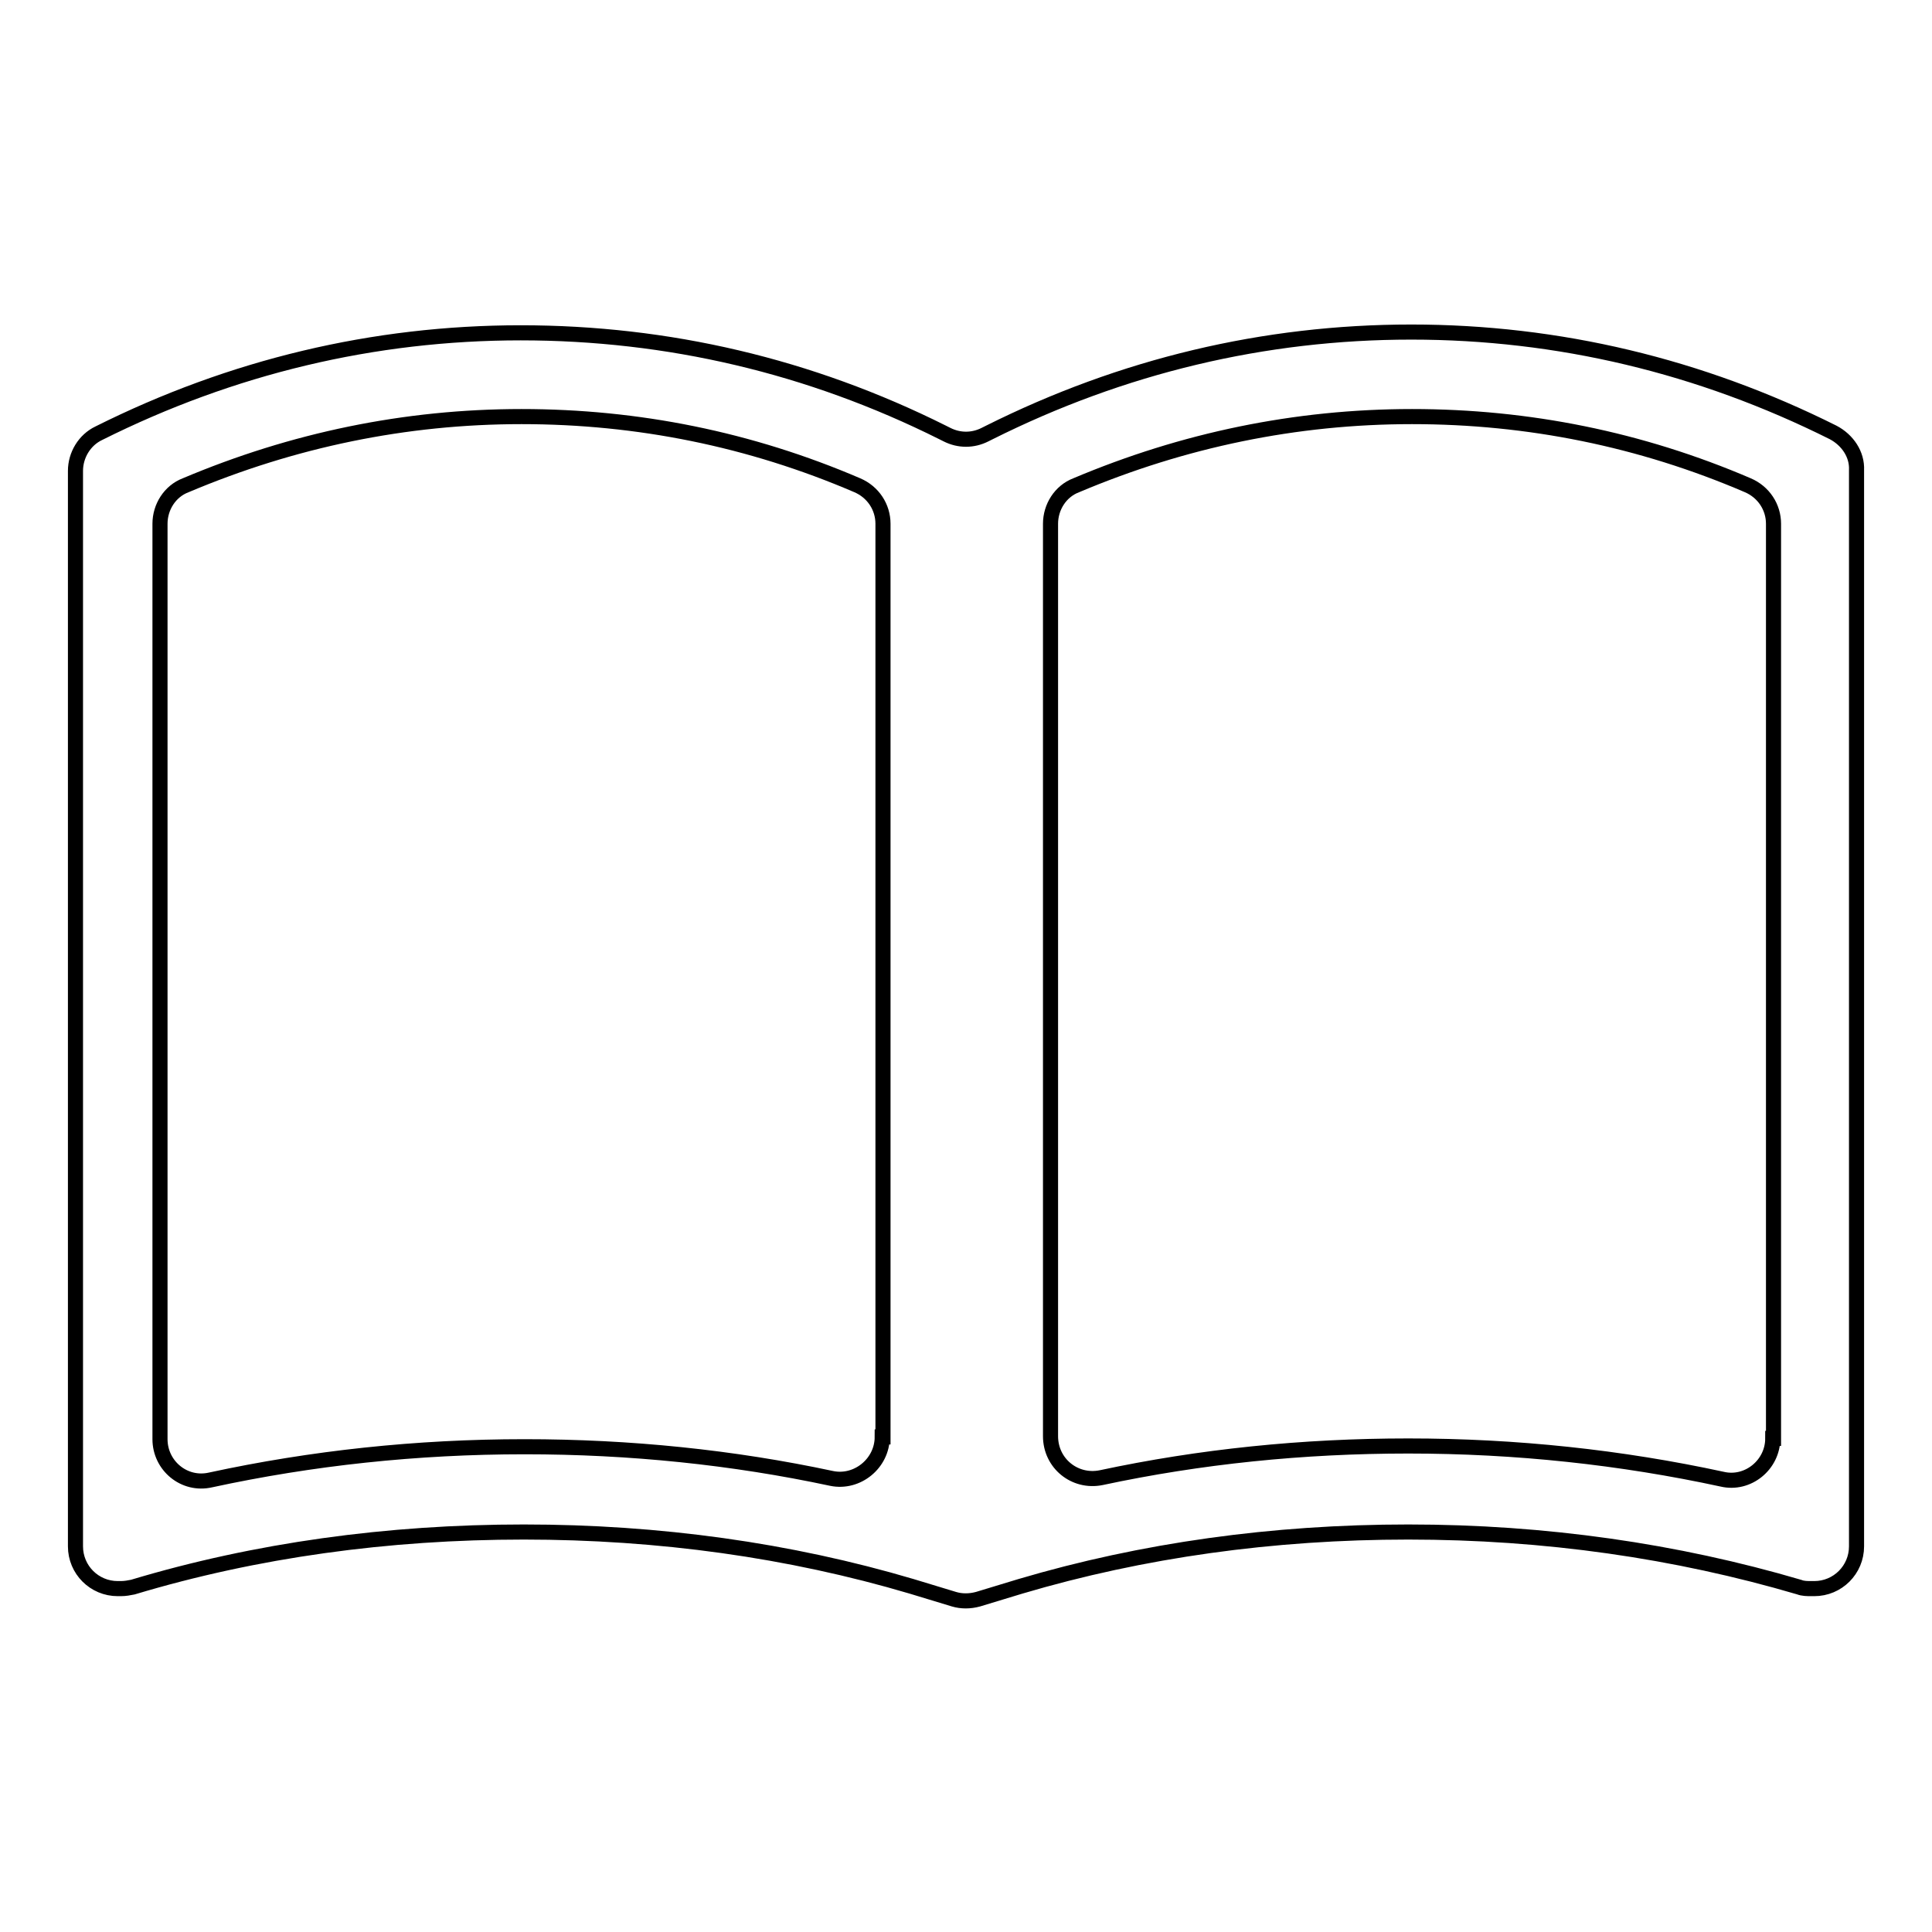 <?xml version="1.0" encoding="utf-8"?>
<!-- Svg Vector Icons : http://www.onlinewebfonts.com/icon -->
<!DOCTYPE svg PUBLIC "-//W3C//DTD SVG 1.1//EN" "http://www.w3.org/Graphics/SVG/1.1/DTD/svg11.dtd">
<svg version="1.1" xmlns="http://www.w3.org/2000/svg" xmlns:xlink="http://www.w3.org/1999/xlink" x="0px" y="0px" viewBox="0 0 256 256" enable-background="new 0 0 256 256" xml:space="preserve">
<g> <path stroke-width="2" fill-opacity="0" stroke="#000000"  d="M242.9,57.3c-17.6-8.8-36.4-13.3-55.9-13.3c-19.5,0-38.3,4.5-55.9,13.3l-0.6,0.3c-1.6,0.8-3.4,0.8-5,0 l-0.6-0.3C107.3,48.5,88.5,44.1,69,44.1s-38.3,4.5-55.9,13.3c-1.9,0.9-3.1,2.9-3.1,5v142.5c0,3.1,2.5,5.6,5.6,5.6H16 c0.6,0,1.1-0.1,1.6-0.2c16.3-4.9,33.8-7.3,51.8-7.3c17.9,0,35.2,2.4,51.4,7.2l5.6,1.7c1,0.3,2.1,0.3,3.2,0l5.6-1.7 c16.2-4.8,33.5-7.2,51.4-7.2c18.1,0,35.5,2.5,51.8,7.3c0.5,0.2,1.1,0.2,1.6,0.2h0.4c3.1,0,5.6-2.5,5.6-5.6V62.3 C246.1,60.2,244.8,58.3,242.9,57.3L242.9,57.3z M116.9,190.4c0,3.5-3.3,6.2-6.7,5.5c-13.1-2.8-26.7-4.2-40.7-4.2 c-14.3,0-28.2,1.5-41.6,4.4c-3.5,0.8-6.7-1.9-6.7-5.4V69.4c0-2.2,1.3-4.3,3.4-5.1c14.2-6,29.1-9.1,44.5-9.1c15.4,0,30.3,3,44.5,9.1 c2.1,0.9,3.4,2.9,3.4,5.1V190.4z M234.9,190.6c0,3.5-3.3,6.2-6.7,5.4c-13.4-2.9-27.3-4.4-41.6-4.4c-14,0-27.6,1.4-40.7,4.2 c-3.5,0.7-6.7-1.9-6.7-5.5V69.4c0-2.2,1.3-4.3,3.4-5.1c14.2-6,29.1-9.1,44.5-9.1c15.4,0,30.3,3,44.5,9.1c2.1,0.9,3.4,2.9,3.4,5.1 V190.6L234.9,190.6z"/></g>
</svg>